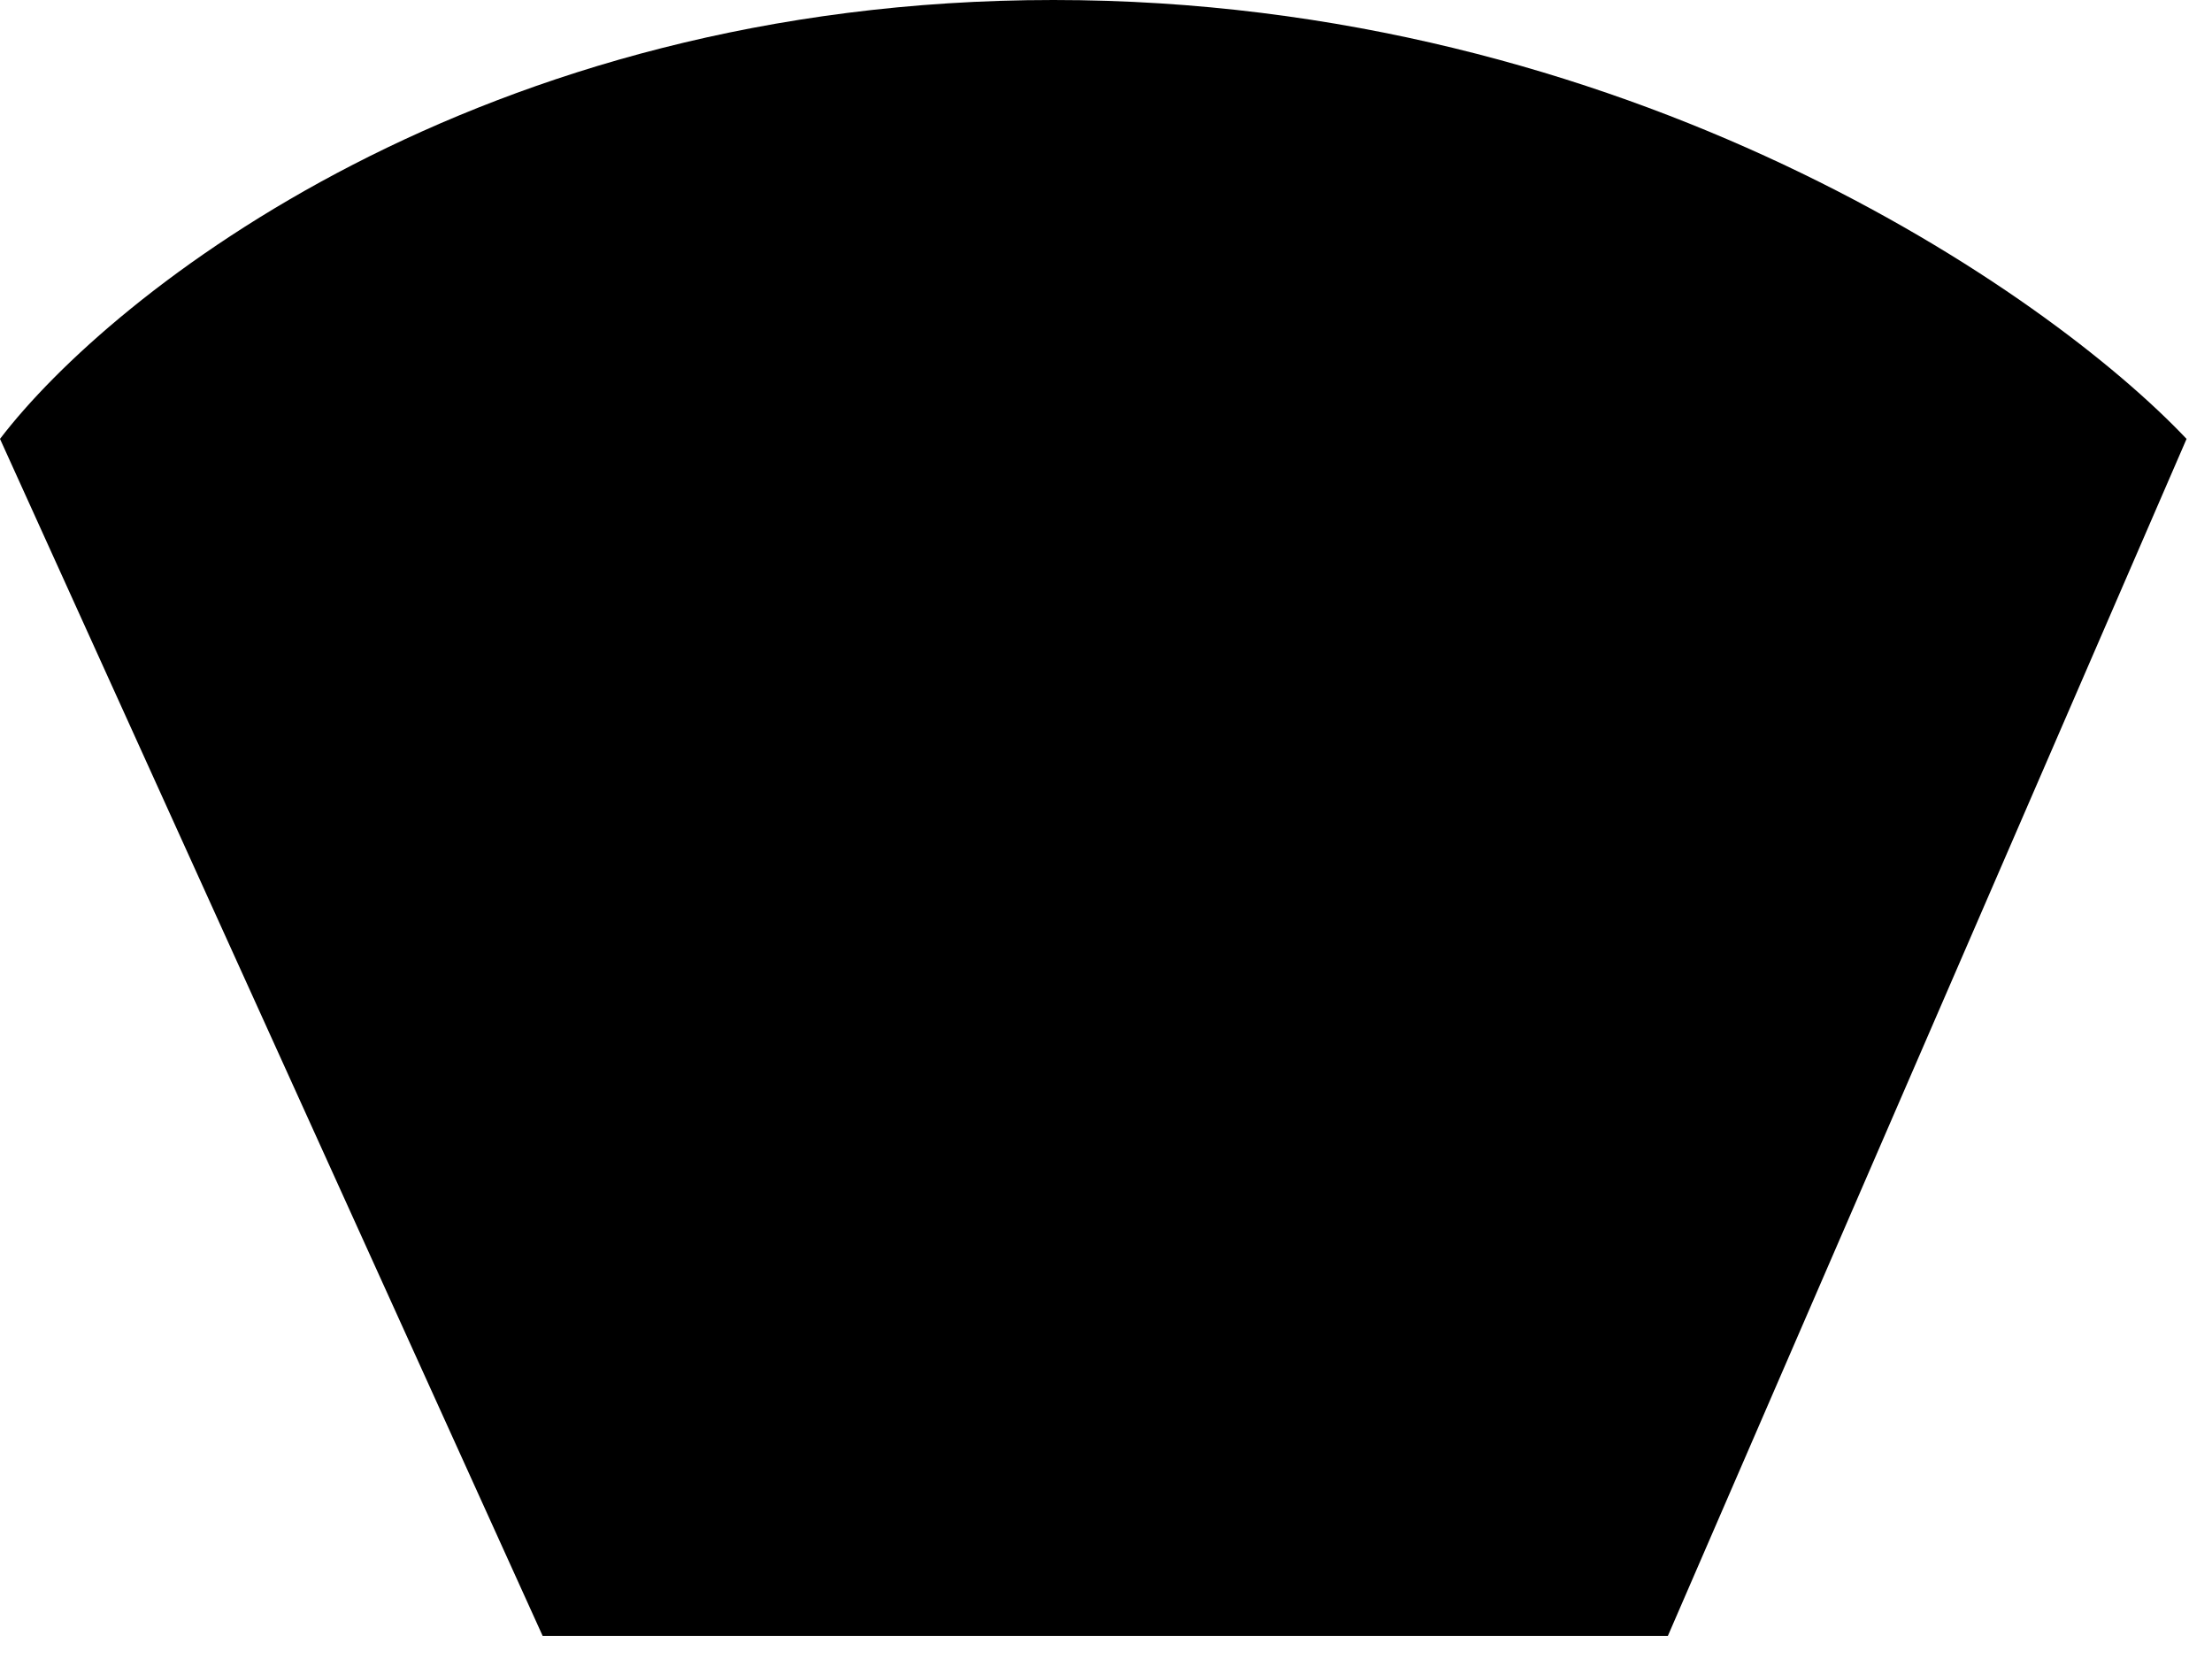 <?xml version="1.0" encoding="utf-8"?>
<svg xmlns="http://www.w3.org/2000/svg" fill="none" height="100%" overflow="visible" preserveAspectRatio="none" style="display: block;" viewBox="0 0 36 27" width="100%">
<path d="M0 7.143L8.832 26.625H27.144L35.586 7.143C33.335 4.762 26.495 0 17.144 0C7.793 0 1.818 4.762 0 7.143Z" fill="black" id="Vector 5"/>
</svg>